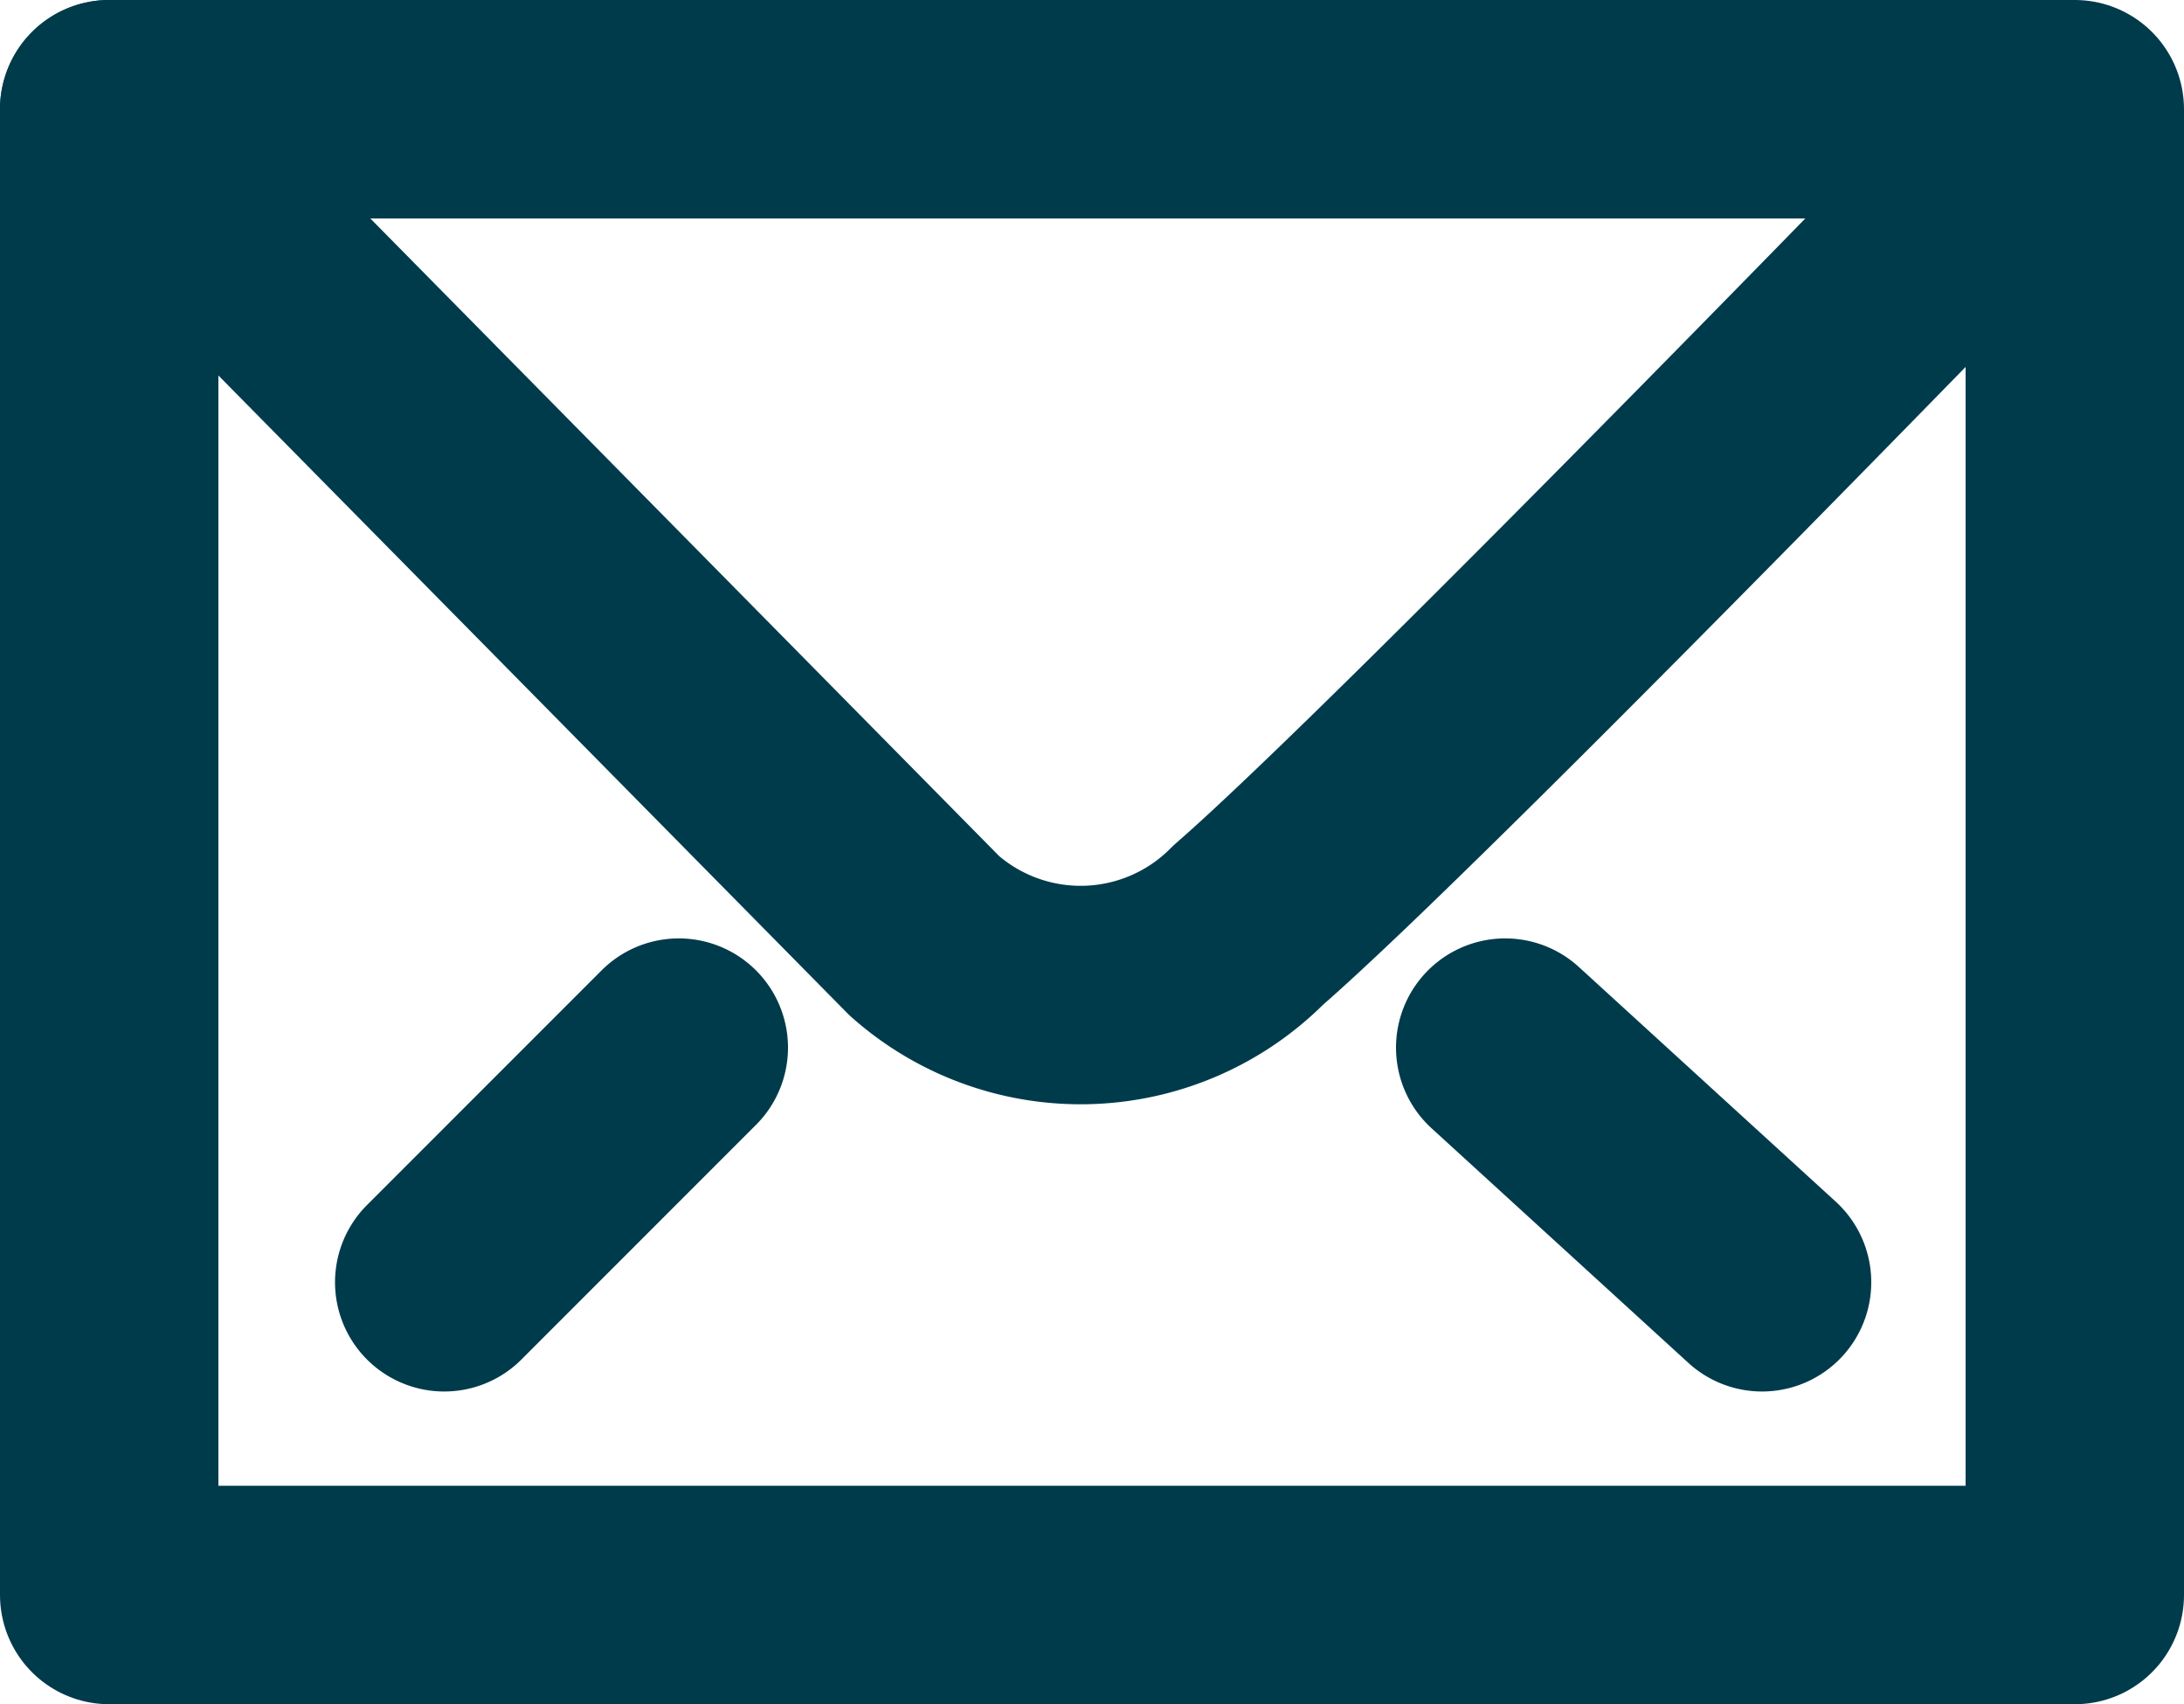 <svg xmlns="http://www.w3.org/2000/svg" viewBox="0 0 20 15.602"><defs><style>.a{fill:none;stroke:#003b4c;stroke-linecap:round;stroke-linejoin:round;stroke-miterlimit:10;stroke-width:2px}</style></defs><path class="a" d="M1 1h18v13.602H1z"/><path class="a" d="M1 1l7.466 7.568a2.159 2.159 0 0 0 2.966-.1C12.966 7.136 18.9 1 18.9 1m-5.116 8.591l2.352 2.148m-9.92-2.148l-2.148 2.148"/></svg>